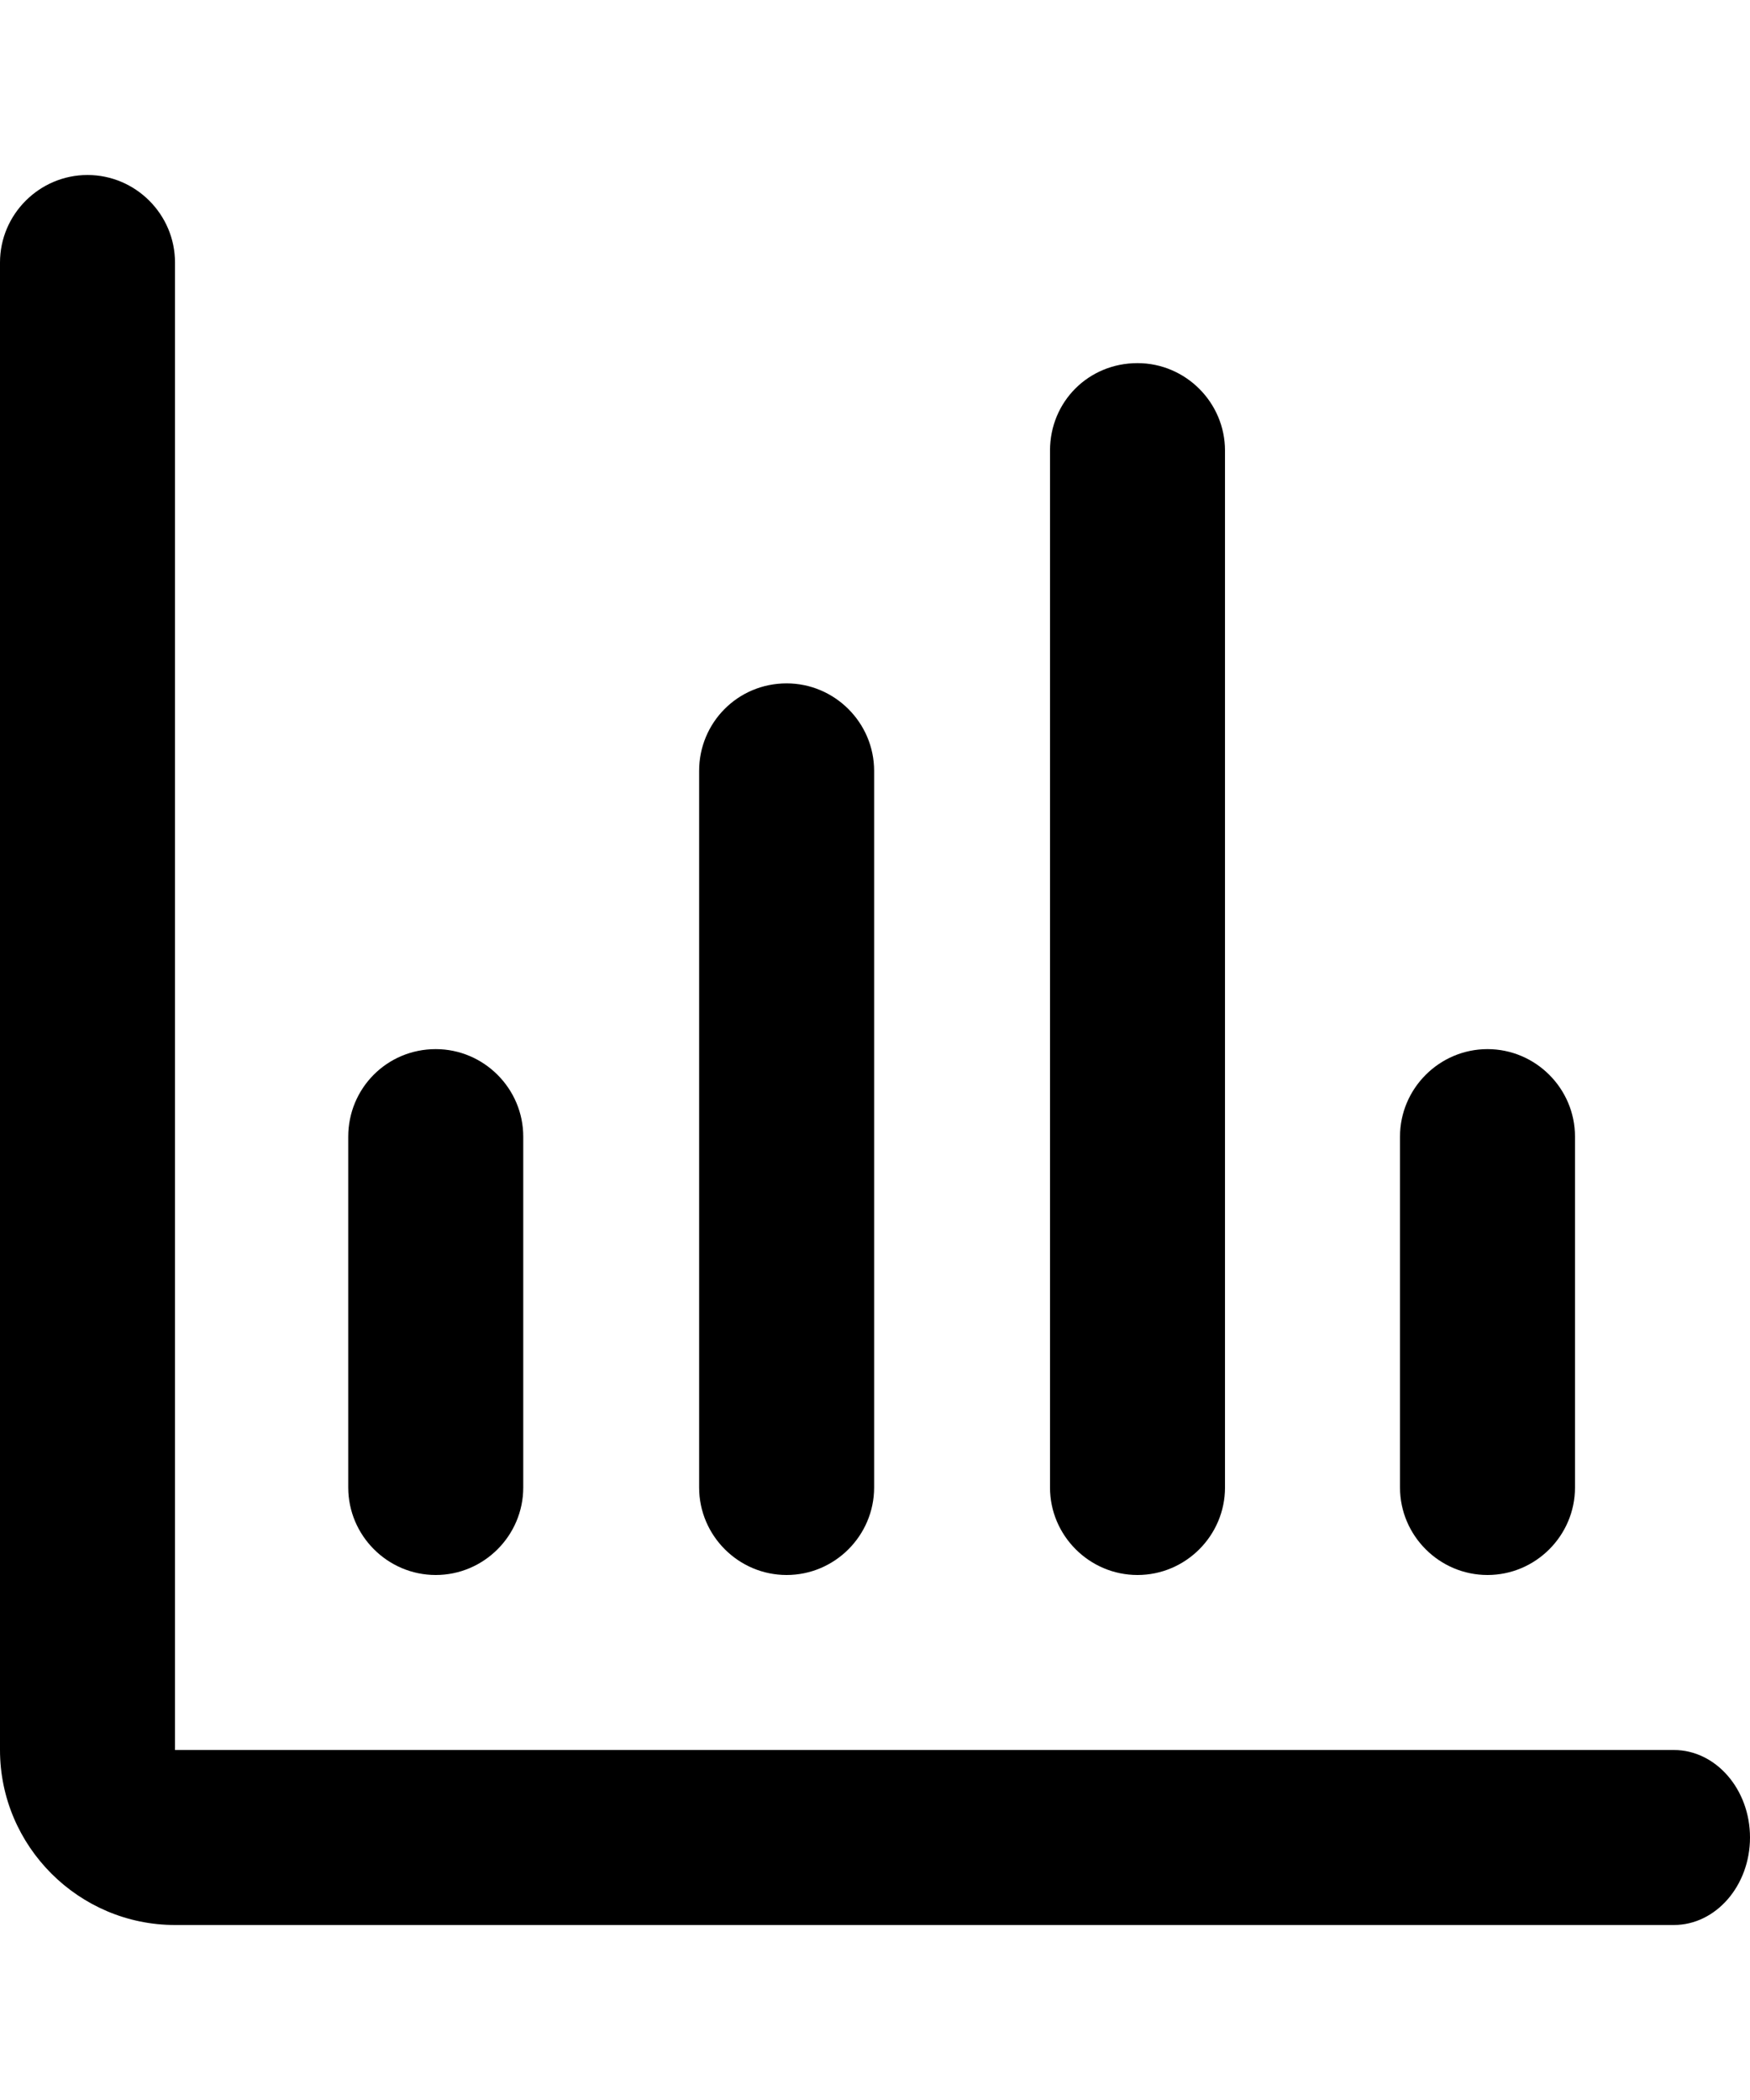 <svg xmlns="http://www.w3.org/2000/svg" viewBox="0 0 20 24" fill="currentColor"><path d="M13 4.15c.55 0 1 .45 1 1V17c0 .55-.45 1-1 1s-1-.45-1-1V5.15c0-.56.44-1 1-1zM8.99 7.81c.55 0 1 .45 1 1V17c0 .55-.45 1-1 1s-1-.45-1-1V8.81c0-.55.44-1 1-1zM17 11.99c.55 0 1 .45 1 1V17c0 .55-.45 1-1 1s-1-.45-1-1v-4.01c0-.55.45-1 1-1zm-12.02 0c.55 0 1 .45 1 1V17c0 .55-.45 1-1 1s-1-.45-1-1v-4.01c0-.55.44-1 1-1zM1 2c.55 0 1 .45 1 1v17h17.13c.48 0 .87.45.87 1s-.39 1-.87 1H2c-1.1 0-2-.9-2-2V3c0-.55.45-1 1-1z"/></svg>